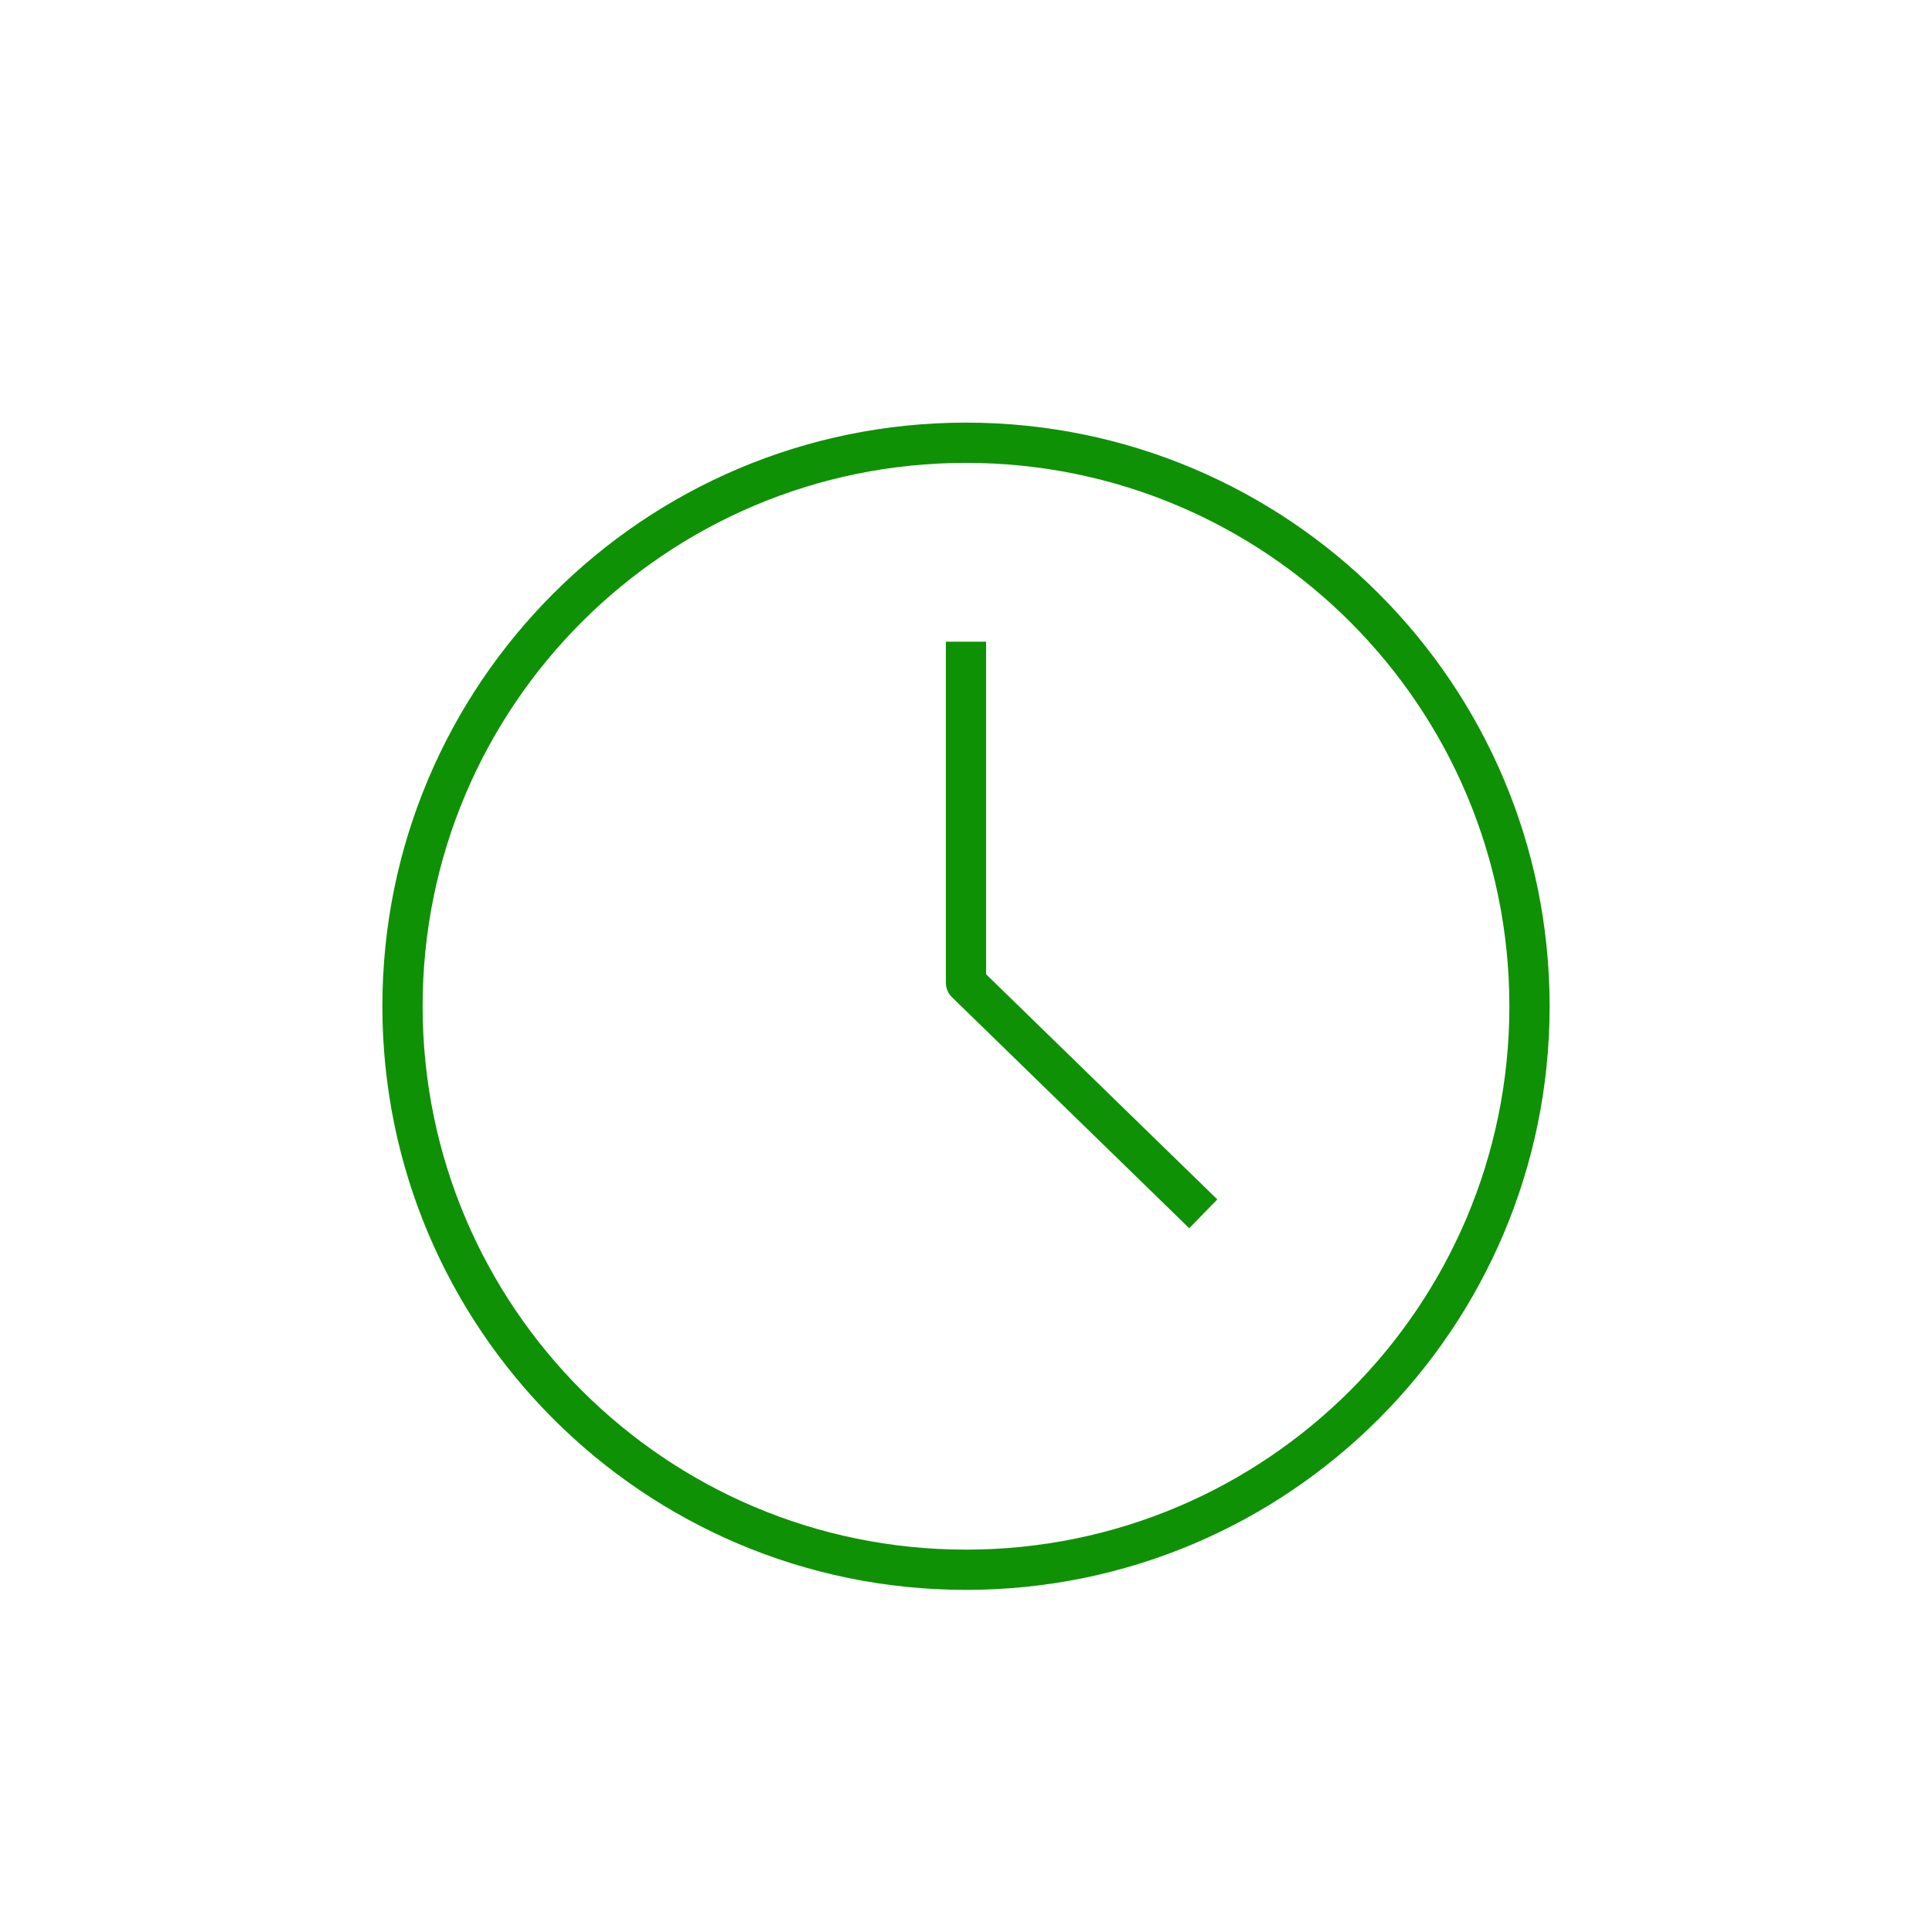 <svg width="48" height="48" viewBox="0 0 48 48" xmlns="http://www.w3.org/2000/svg"><title>icon-site-clock-green</title><desc>Created with Sketch.</desc><path d="M24 15.943v8.474l5.895 5.74M38 25c0 7.732-6.268 14-14 14s-14-6.268-14-14c0-7.733 6.268-14 14-14s14 6.267 14 14z" stroke="#0F9105" fill="none" fill-rule="evenodd" stroke-linejoin="round"/></svg>